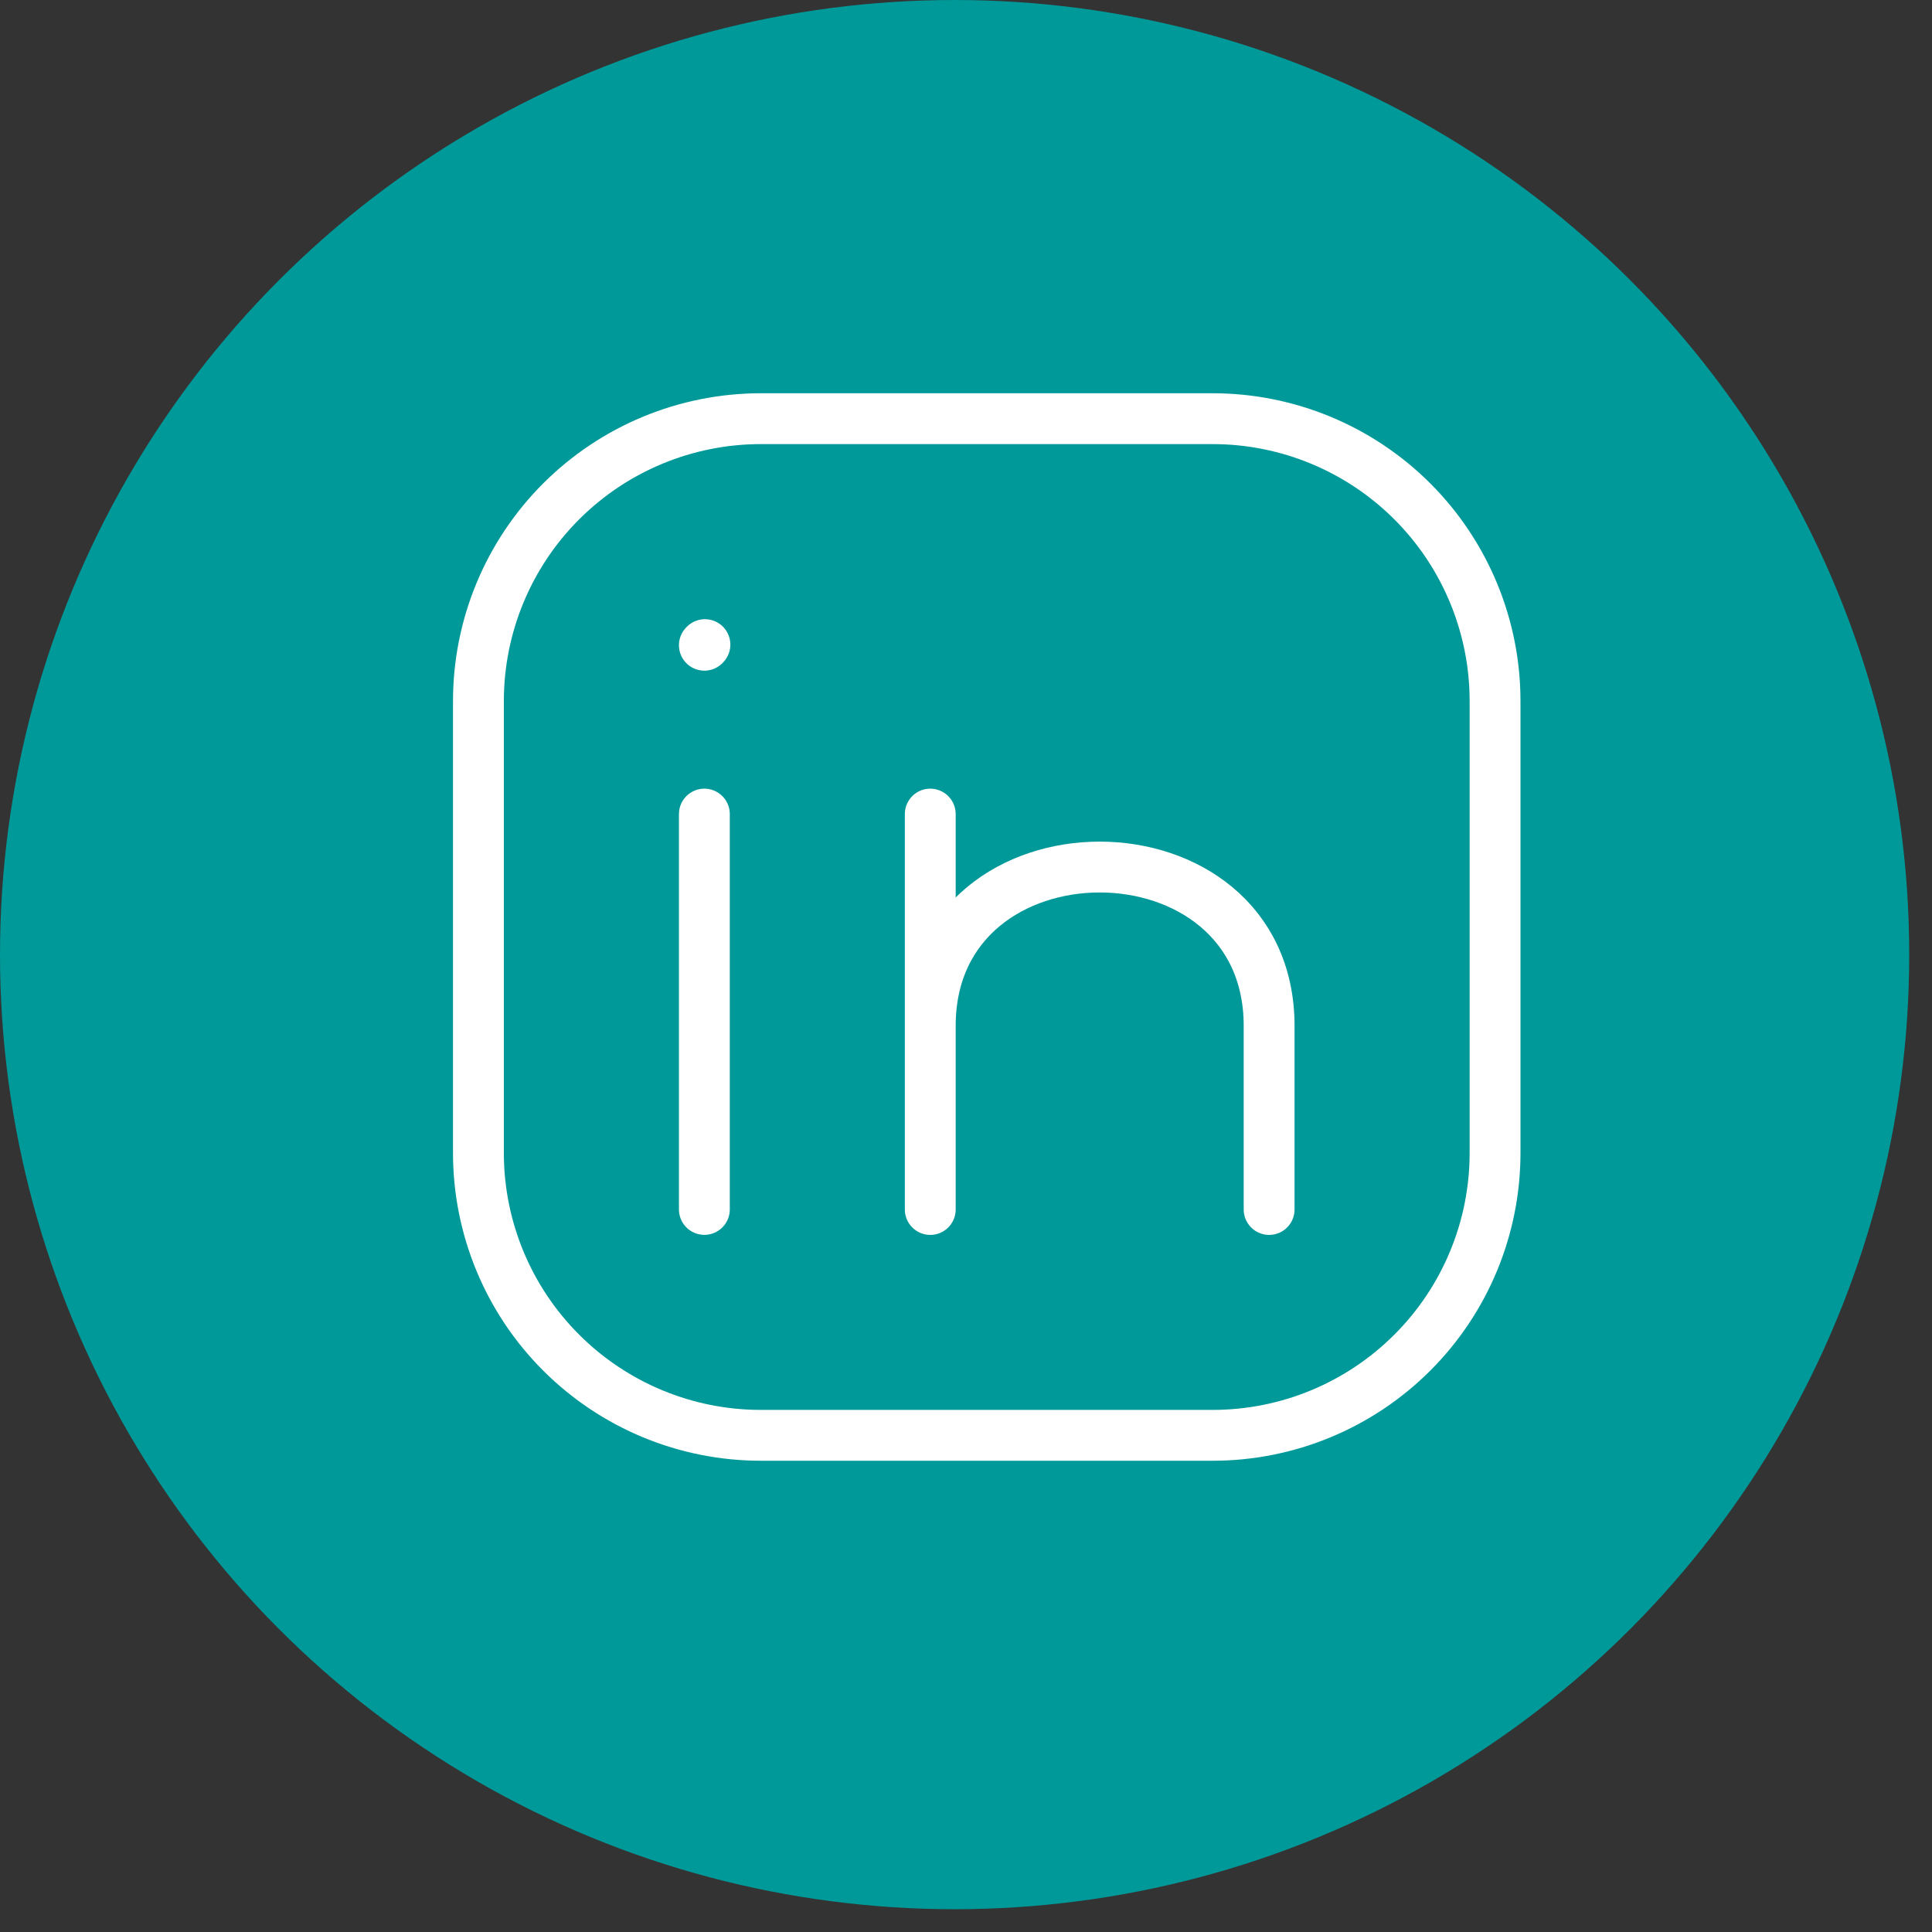 <svg width="38" height="38" viewBox="0 0 38 38" fill="none" xmlns="http://www.w3.org/2000/svg">
<rect x="0" y="0" width="38" height="38" fill="#333333" stroke="none"/>
<circle cx="18.776" cy="18.776" r="18.776" fill="#009999"/>
<path d="M13.854 23.788V16.012M29.406 13.79V22.677C29.406 24.15 28.821 25.563 27.779 26.604C26.737 27.646 25.325 28.231 23.852 28.231H14.964C13.491 28.231 12.079 27.646 11.037 26.604C9.995 25.563 9.41 24.15 9.41 22.677V13.79C9.41 12.317 9.995 10.904 11.037 9.862C12.079 8.821 13.491 8.235 14.964 8.235H23.852C25.325 8.235 26.737 8.821 27.779 9.862C28.821 10.904 29.406 12.317 29.406 13.79Z" stroke="white" stroke-linecap="round" stroke-linejoin="round"/>
<path d="M18.297 23.789V20.178M18.297 20.178V16.012M18.297 20.178C18.297 16.012 24.962 16.012 24.962 20.178V23.789M13.854 12.691L13.865 12.679" stroke="white" stroke-linecap="round" stroke-linejoin="round"/>
</svg>
